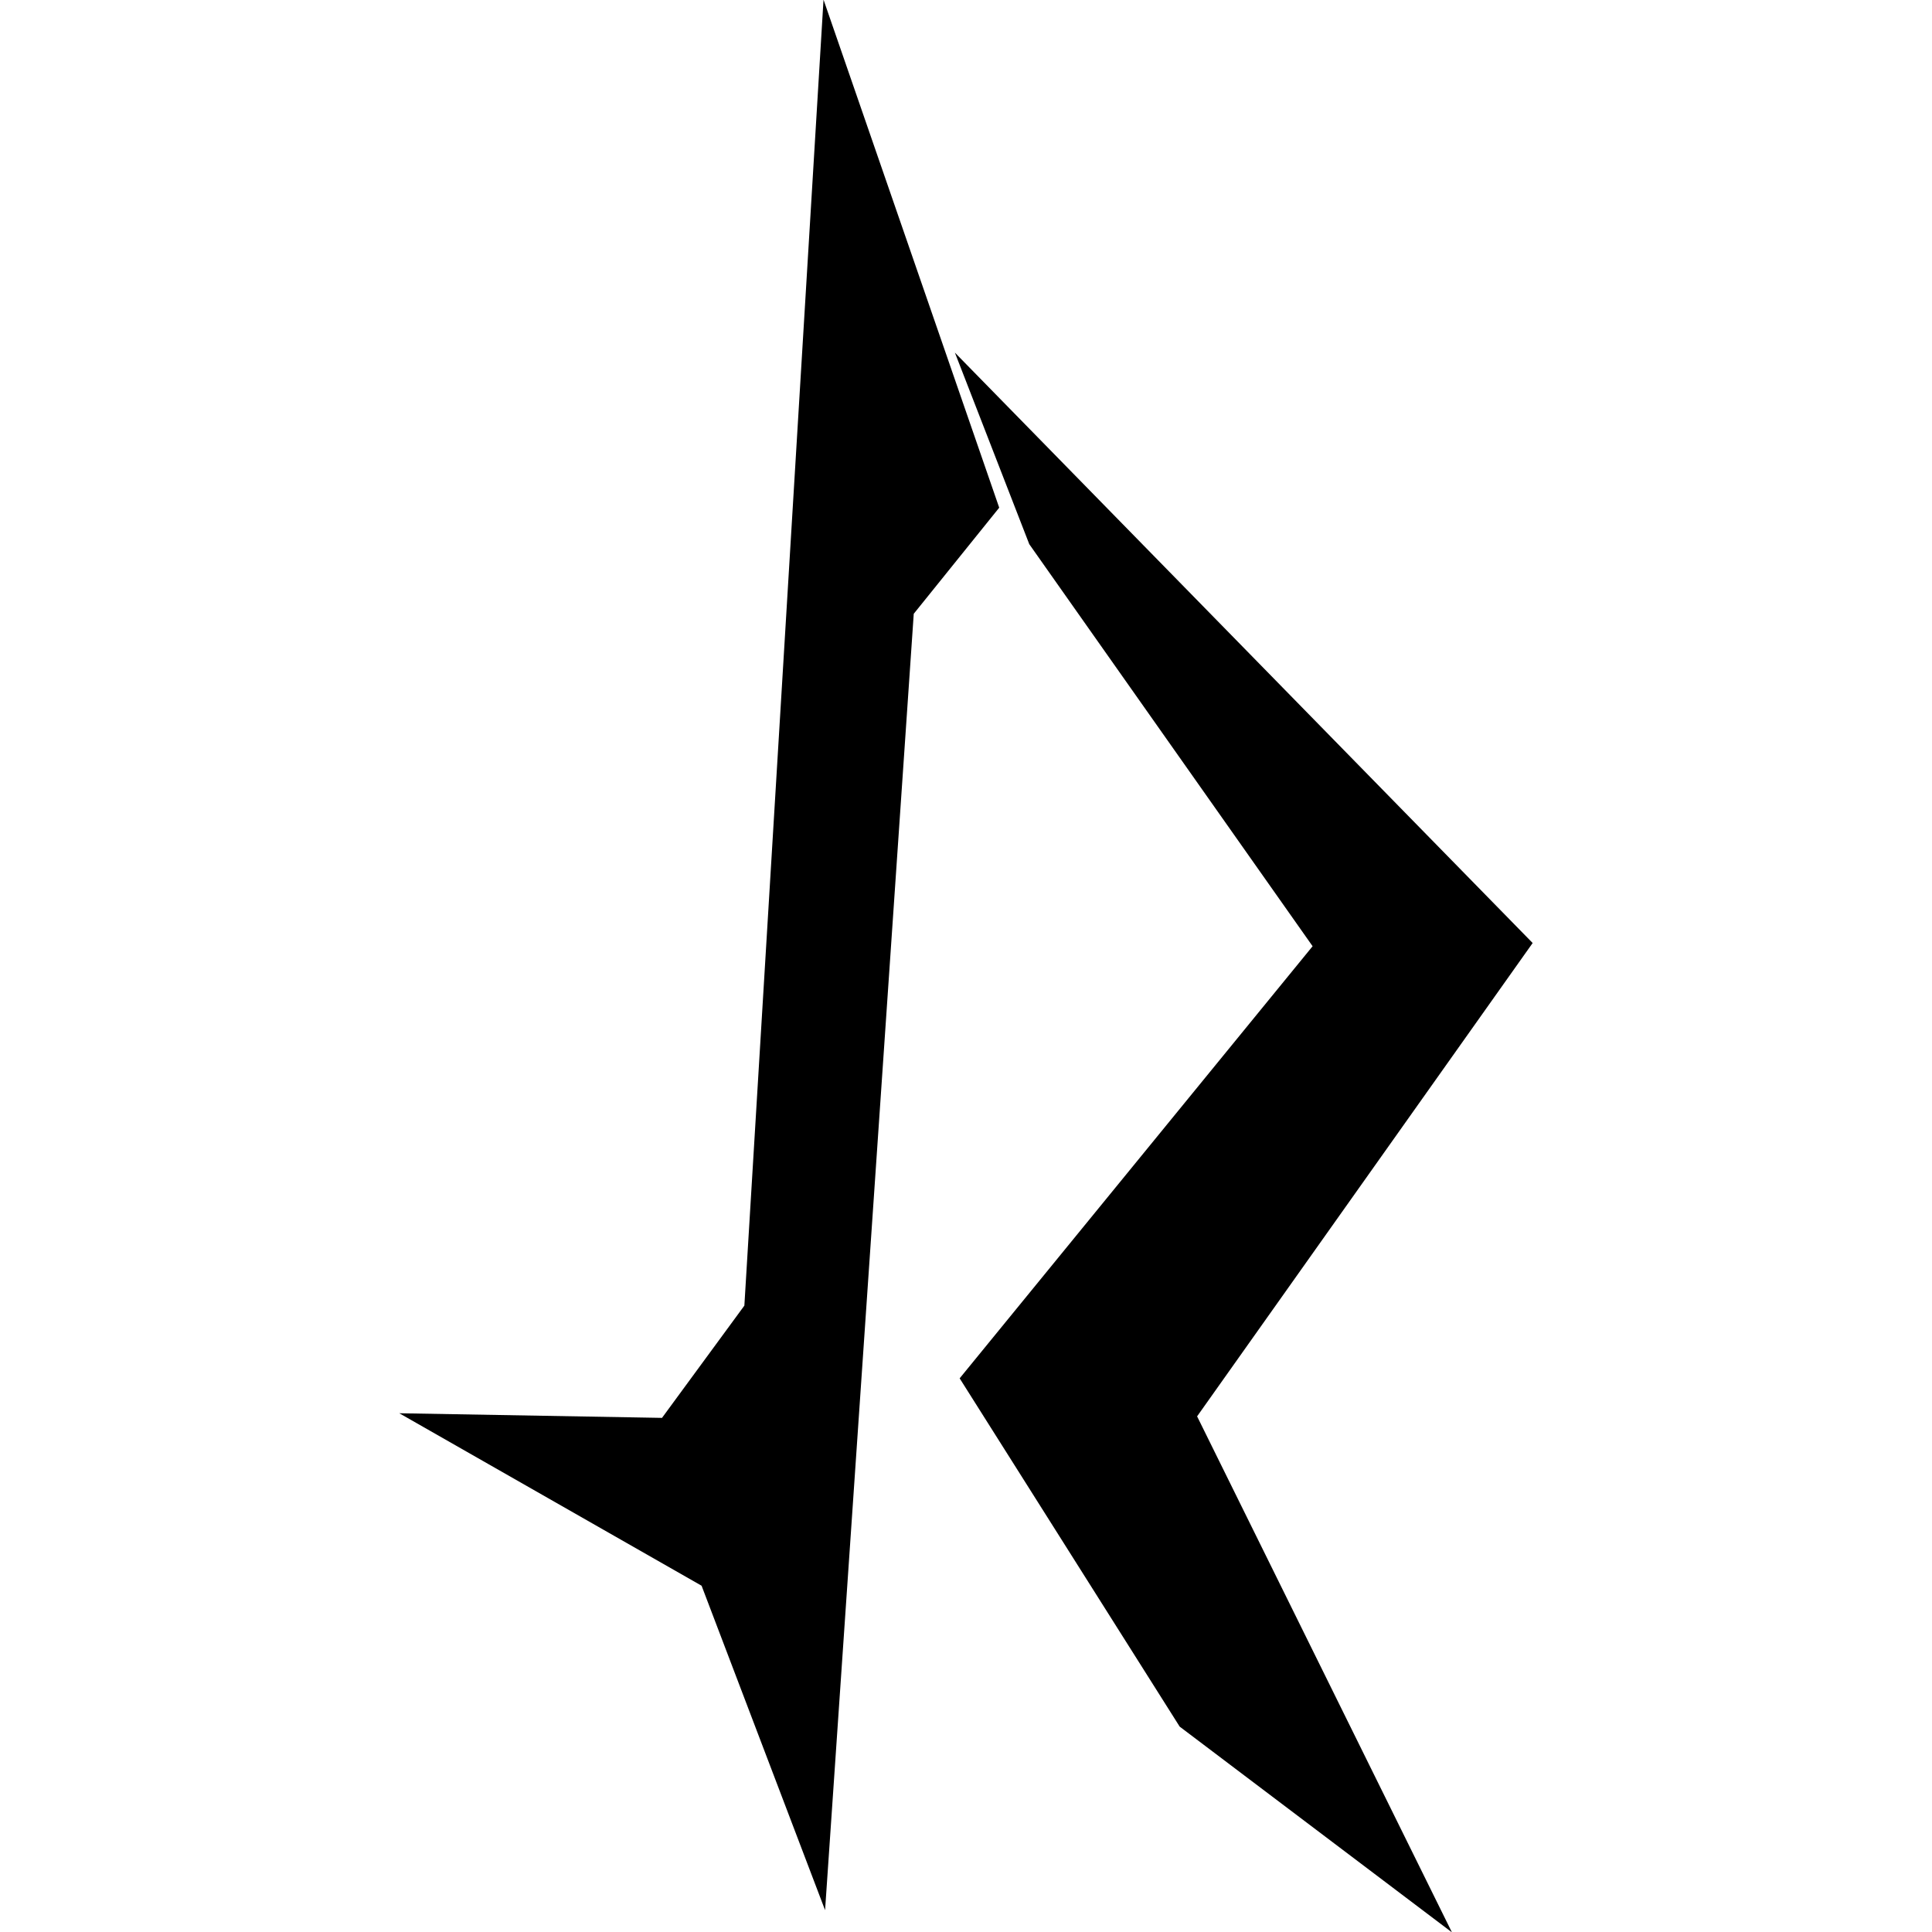 <svg width="1022" height="1022" xmlns="http://www.w3.org/2000/svg"><path d="m436.46 1010.46-65.33-171.63-159.91-91.24 138.97 2.45 43.57-59.39L435.63-.18l92.94 268.74-45.21 56.12-46.91 685.79z"></path><path d="m507.65 729.11 186.7-228.57-149.88-212.68-39.35-101.33 305.63 312.31-177.5 250.39 134.81 272.96-144.02-108.83-116.4-184.25z"></path></svg>